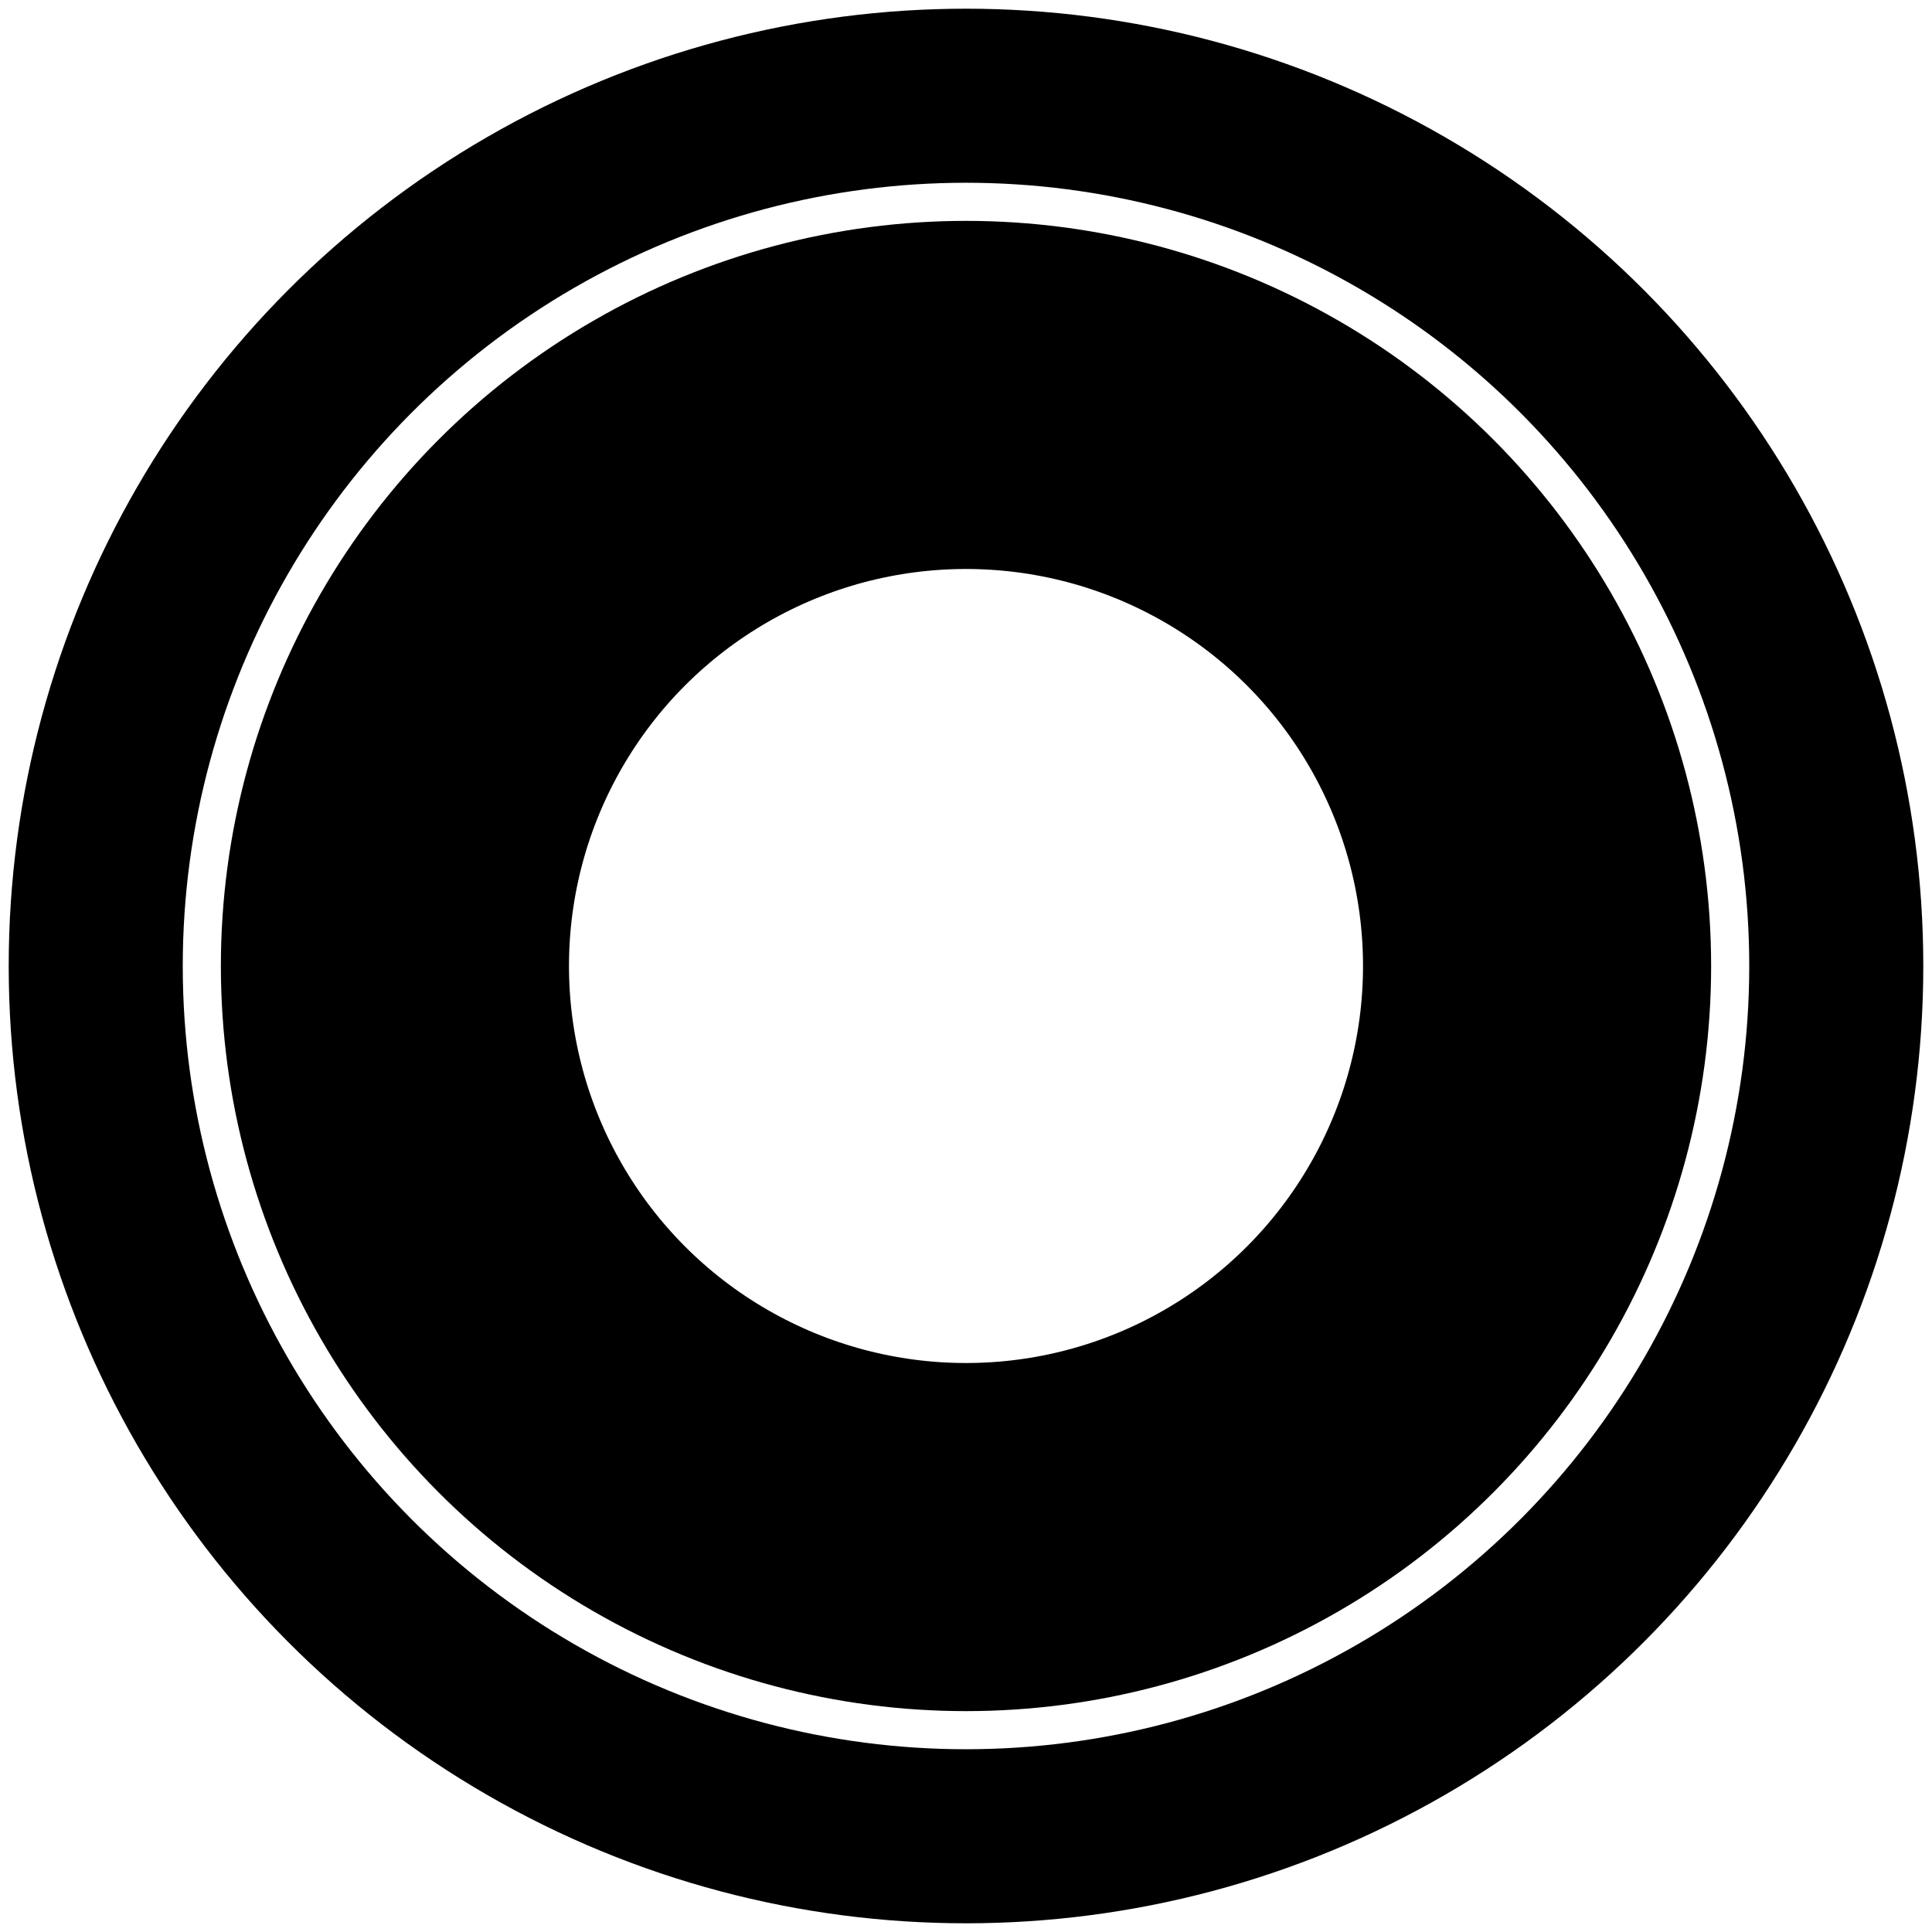 <?xml version="1.0" encoding="UTF-8"?>
<!DOCTYPE svg PUBLIC "-//W3C//DTD SVG 1.1//EN" "http://www.w3.org/Graphics/SVG/1.1/DTD/svg11.dtd">
<svg xmlns="http://www.w3.org/2000/svg" xmlns:xlink="http://www.w3.org/1999/xlink" version="1.1" width="111px" height="111px" viewBox="-0.5 -0.5 111 111" content="&lt;mxfile host=&quot;app.diagrams.net&quot; modified=&quot;2020-06-29T20:37:26.875Z&quot; agent=&quot;5.0 (Windows NT 6.3; Win64; x64) AppleWebKit/537.36 (KHTML, like Gecko) Chrome/83.0.41.106 Safari/537.36&quot; etag=&quot;_ievXjJJSUIAEj-Xcc8I&quot; version=&quot;13.1.1&quot; type=&quot;device&quot;&gt;&lt;diagram id=&quot;EIGABTWYrZ4n3ouCE9a9&quot; name=&quot;Page-1&quot;&gt;xZTPa8IwFID/mh4nJqVWr+3UXXYYMoTdQhuTsLSvpNHW/fV7XdJfiDBhsIvkfUle8r4XG4Rp0e4Nq+Qr5FwHdJm3QfgcUBptNvjbgasDNI4dEEblDpERHNQX93Dp6VnlvJ4ttADaqmoOMyhLntkZY8ZAM192Aj0/tWKC34BDxvQtParcSkfXNB75C1dC9ieTlS+4YP1iX0ktWQ7NBIXbIEwNgHWjok257tz1Xty+3Z3Z4WKGl/Y3G6jcH3N5XotUvItdAh/15e2JuiwXps++YH9Ze+0NYBaUjUHSSGX5oWJZN9Ngu5FJW2iMCA5ZXbkOnFTL8dDkpLROQYNBVkLZpaitgc/BJDY5TPwNuLG8vVsaGYThQ+NQcGuuuMRvCGPv2D8y0sfN2DKy9ExO29VD5p+JGHKPJnHgZT4gNvpXsfSvxK7jBdnM3U7QRO8qWqzoreAJfkAxhuP/4mdu8nEJt98=&lt;/diagram&gt;&lt;/mxfile&gt;"><defs/><g><ellipse cx="55" cy="55" rx="50" ry="50" fill="none" stroke="#000000" stroke-width="10" pointer-events="all"/><ellipse cx="55" cy="55" rx="32.81" ry="32.81" fill="none" stroke="#000000" stroke-width="20" pointer-events="all"/></g></svg>